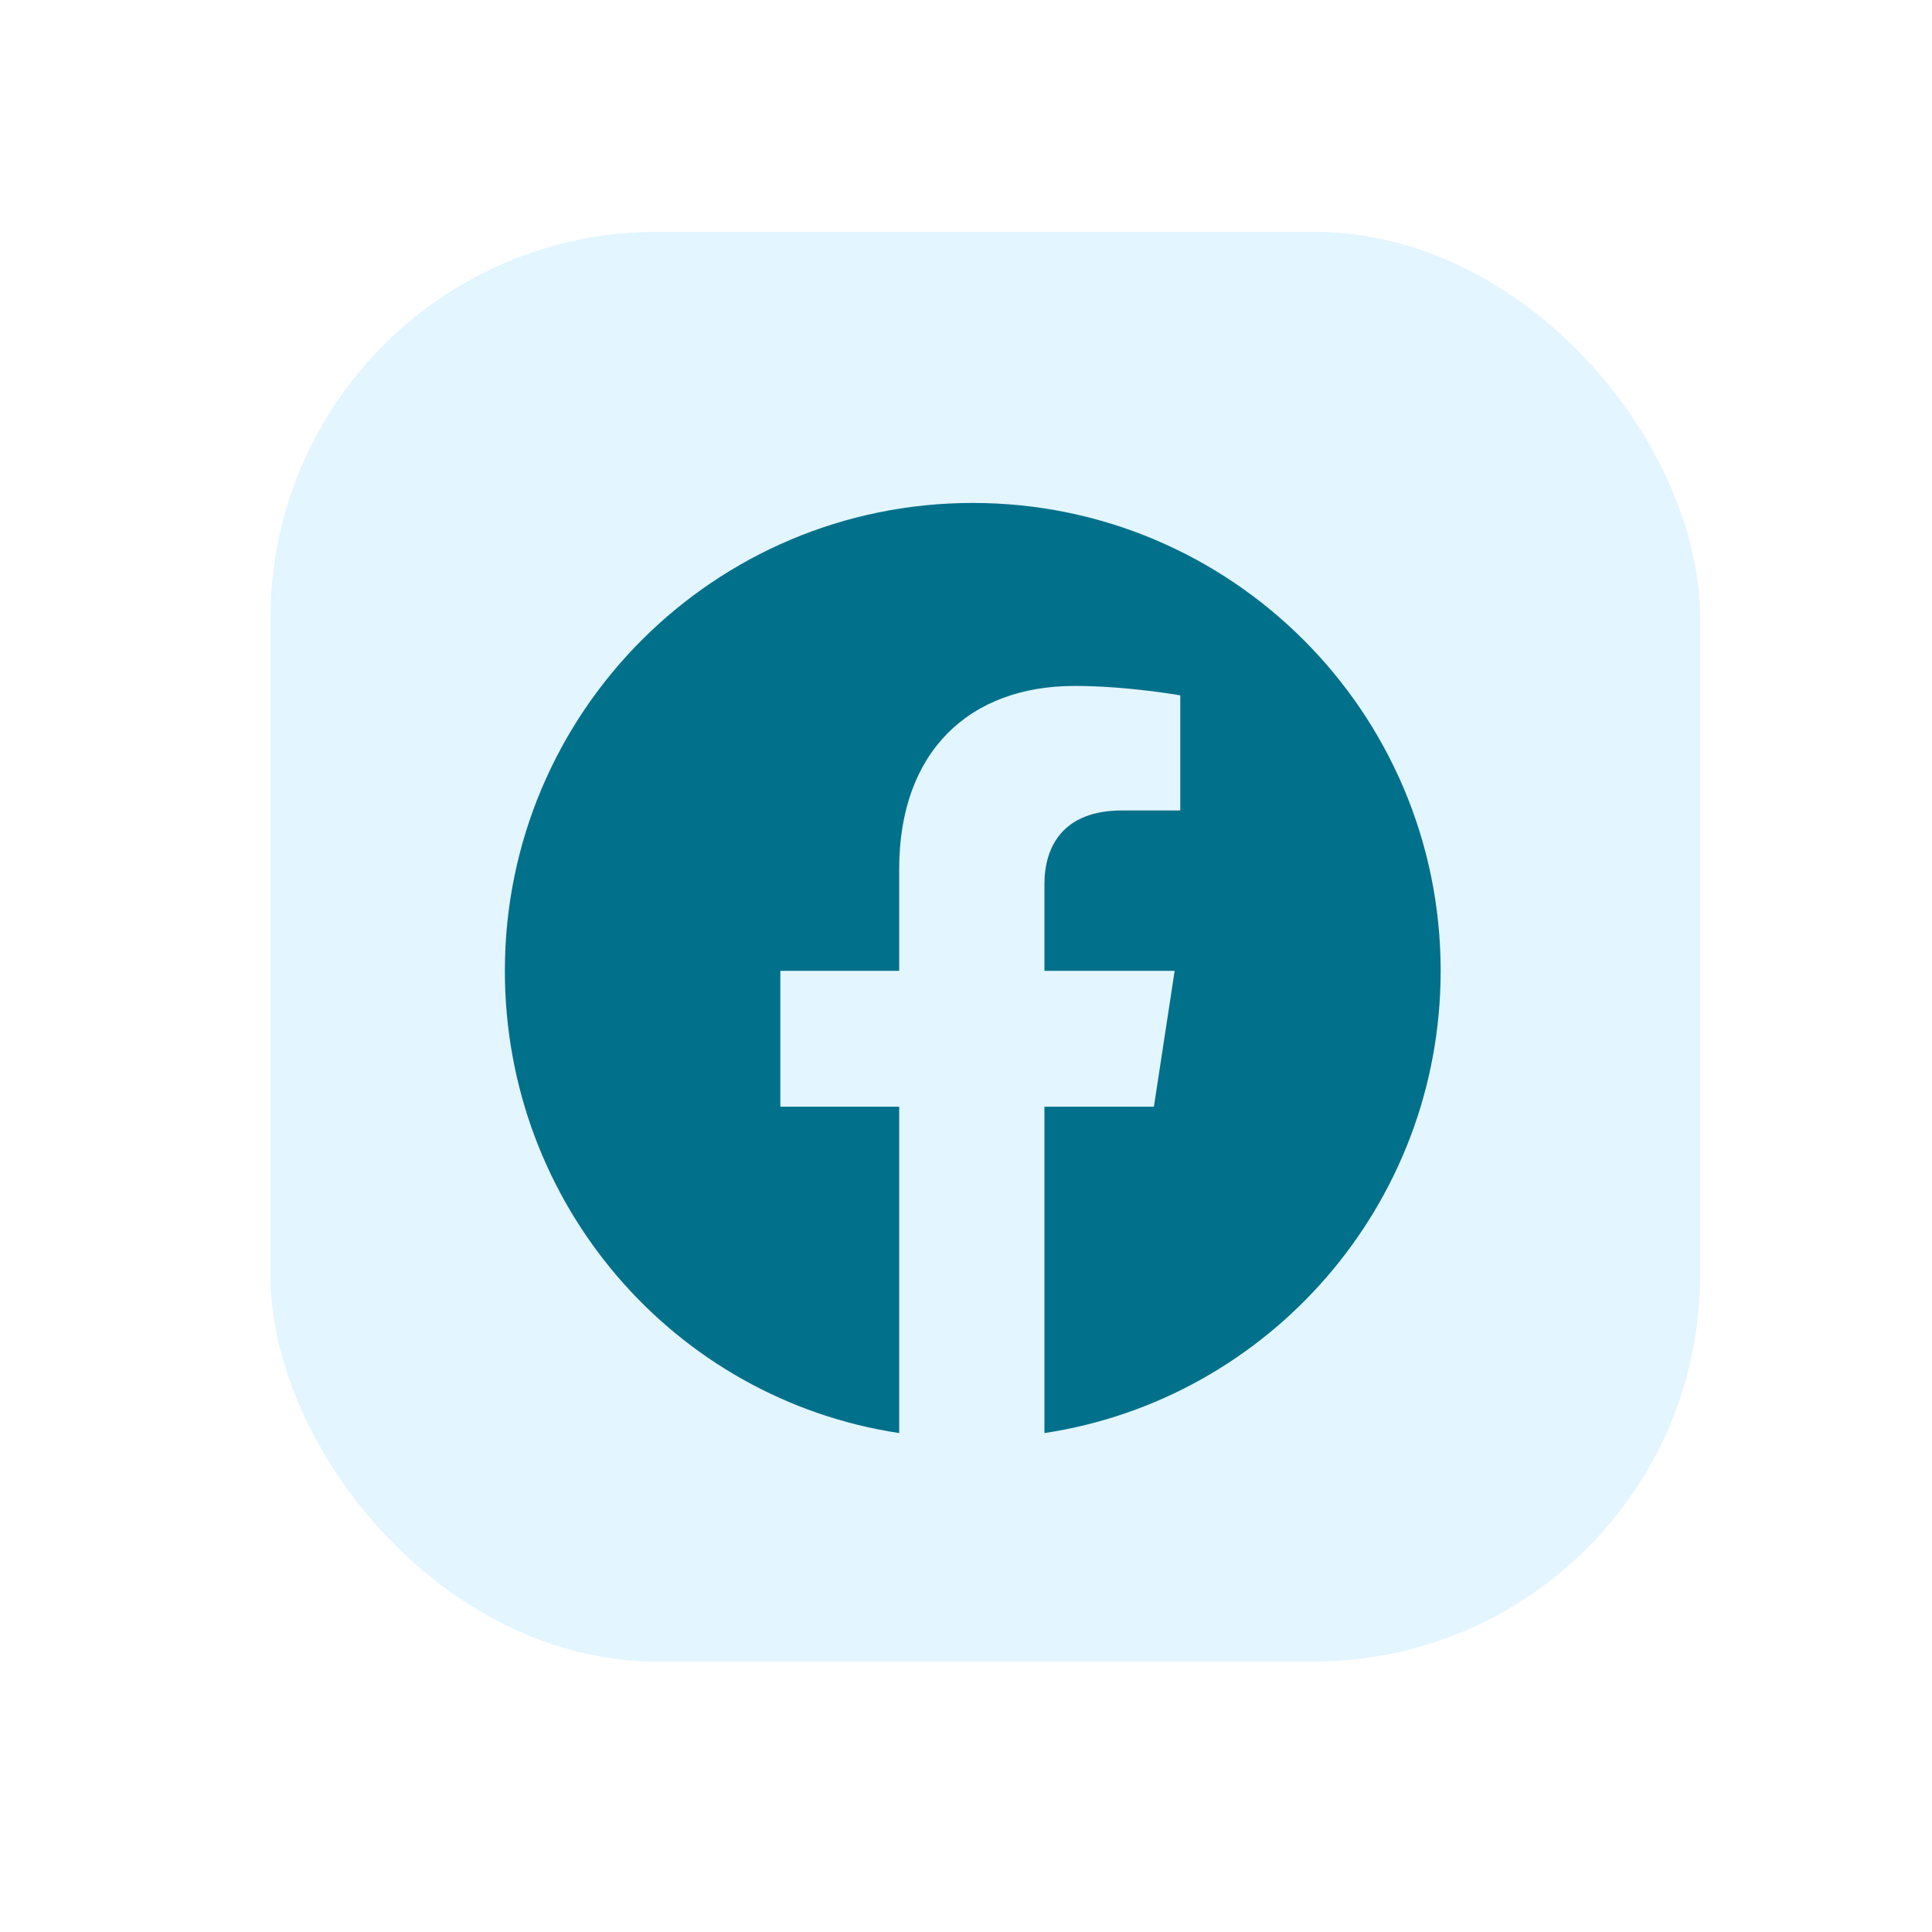 <svg xmlns="http://www.w3.org/2000/svg" width="50" height="50" viewBox="0 0 50 50" fill="none"><rect x="7" y="6" width="37" height="37" rx="10" fill="#09A6FF" fill-opacity="0.11"></rect><path d="M37.284 25.125C37.284 31.18 32.841 36.209 27.03 37.088V28.641H29.863L30.4 25.125H27.03V22.879C27.03 21.902 27.519 20.975 29.032 20.975H30.546V17.996C30.546 17.996 29.179 17.752 27.812 17.752C25.077 17.752 23.271 19.461 23.271 22.488V25.125H20.195V28.641H23.271V37.088C17.46 36.209 13.066 31.18 13.066 25.125C13.066 18.436 18.485 13.016 25.175 13.016C31.864 13.016 37.284 18.436 37.284 25.125Z" fill="#01708B"></path></svg>